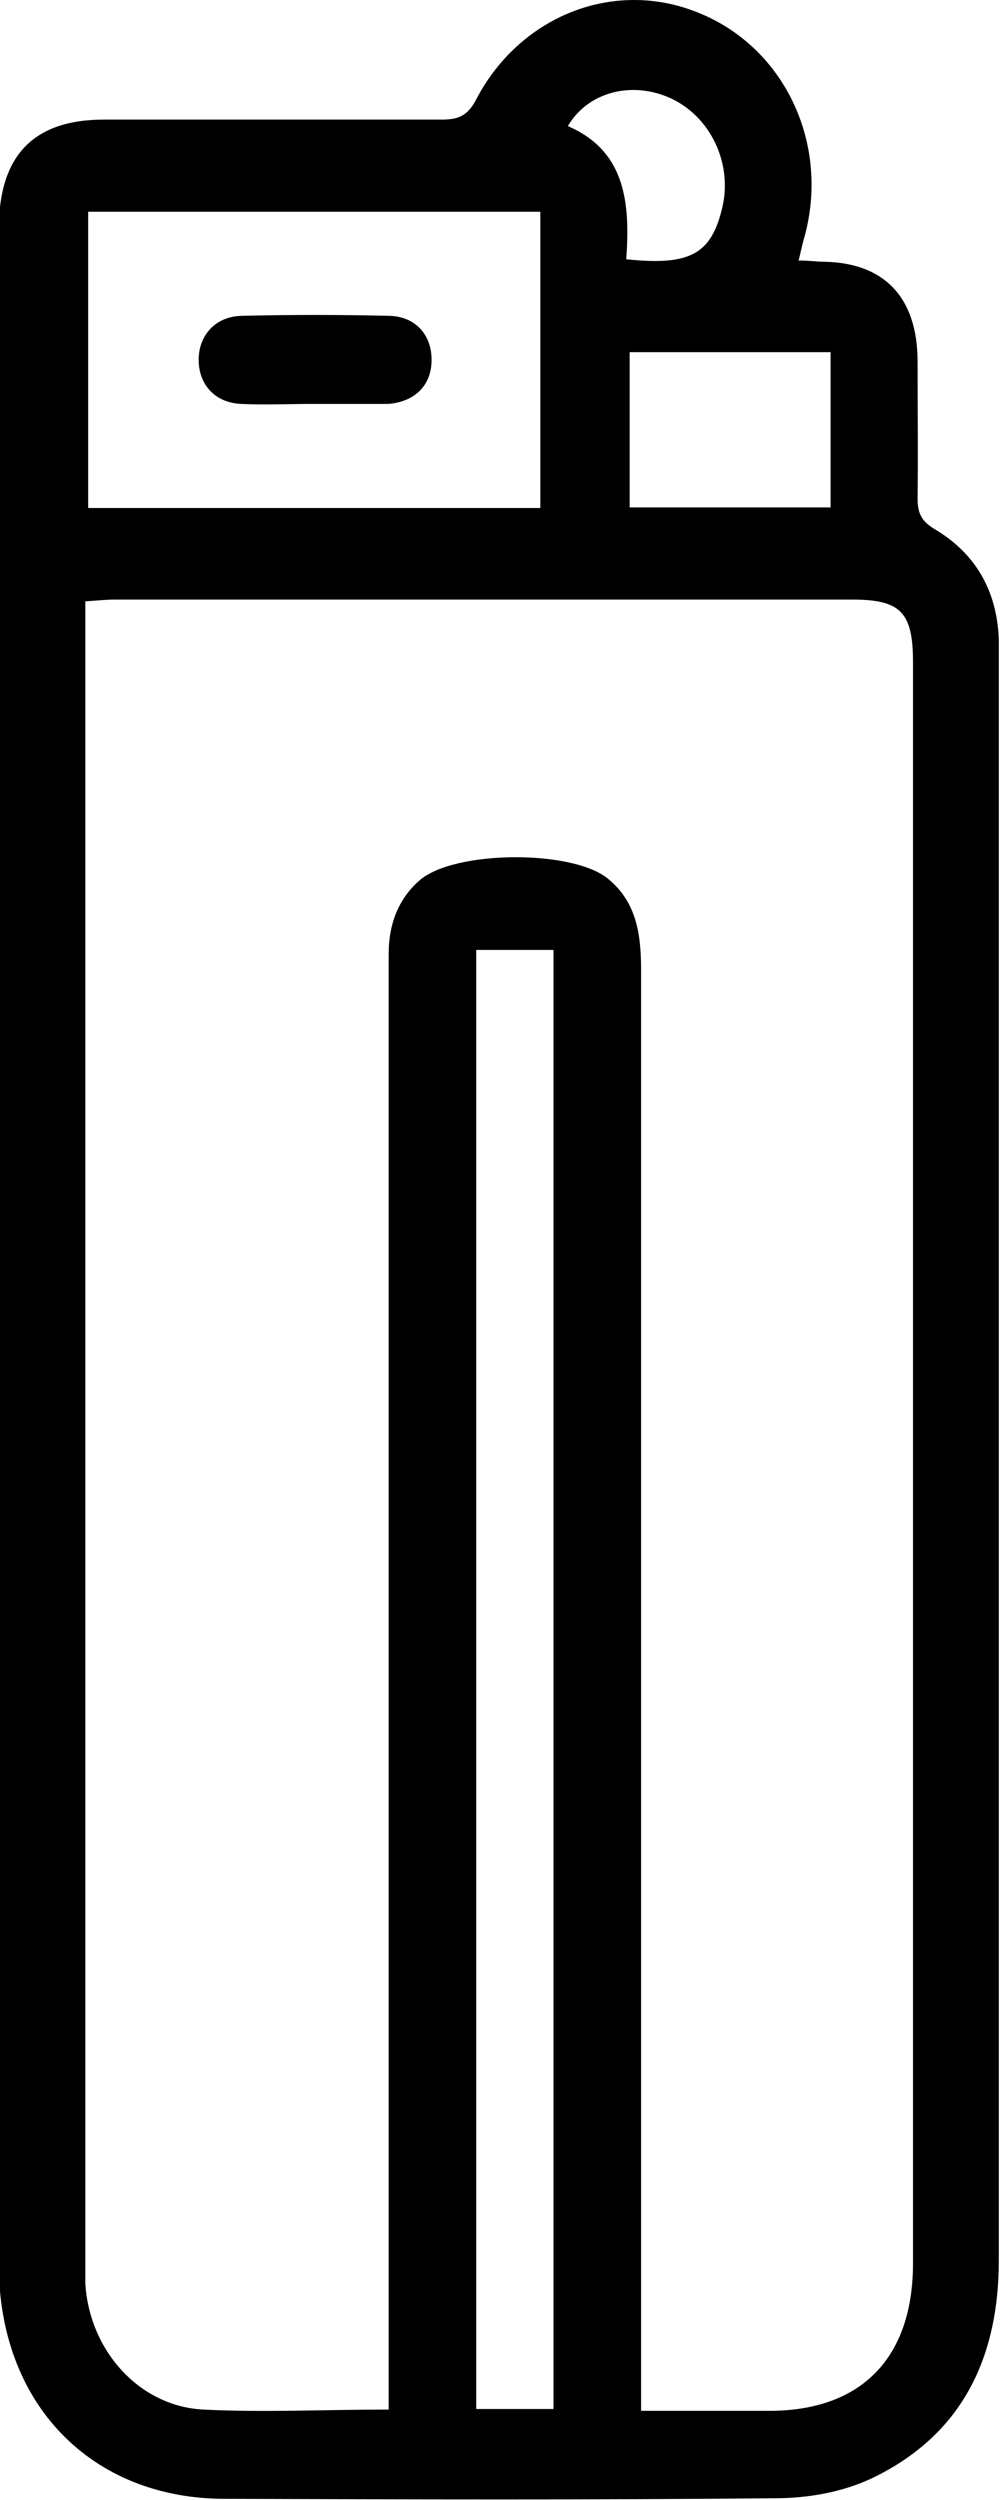 <svg xmlns="http://www.w3.org/2000/svg" fill="none" viewBox="0 0 12 30" height="30" width="12">
<g clip-path="url(#clip0_242_6068)">
<path fill="black" d="M9.589 3.126C9.706 3.126 9.802 3.141 9.891 3.141C10.619 3.155 11.011 3.576 11.011 4.34C11.011 4.889 11.018 5.432 11.011 5.982C11.011 6.16 11.059 6.253 11.21 6.346C11.705 6.638 11.966 7.088 11.986 7.68C11.986 7.766 11.986 7.859 11.986 7.944C11.986 14.333 11.986 20.728 11.986 27.116C11.986 28.33 11.519 29.236 10.455 29.743C10.104 29.907 9.692 29.979 9.301 29.979C7.103 30 4.904 29.993 2.7 29.986C1.092 29.986 -0.014 28.844 -0.014 27.174C-0.014 20.414 -0.014 13.655 -0.014 6.895C-0.014 5.51 -0.014 4.126 -0.014 2.748C-0.014 1.87 0.398 1.435 1.25 1.435C2.603 1.435 3.957 1.435 5.303 1.435C5.509 1.435 5.619 1.385 5.722 1.178C6.258 0.171 7.398 -0.264 8.408 0.164C9.417 0.585 9.953 1.72 9.658 2.827C9.63 2.919 9.61 3.019 9.582 3.134L9.589 3.126ZM4.664 28.915V28.451C4.664 23.341 4.664 18.23 4.664 13.119C4.664 12.563 4.664 12.006 4.664 11.449C4.664 11.099 4.774 10.792 5.035 10.564C5.454 10.2 6.883 10.193 7.302 10.55C7.638 10.828 7.693 11.213 7.693 11.635C7.693 17.238 7.693 22.834 7.693 28.437V28.93C8.229 28.93 8.73 28.93 9.232 28.93C10.338 28.93 10.956 28.294 10.956 27.159C10.956 20.757 10.956 14.354 10.956 7.944C10.956 7.345 10.805 7.195 10.228 7.195C7.274 7.195 4.321 7.195 1.374 7.195C1.264 7.195 1.147 7.209 1.024 7.216V7.588C1.024 14.09 1.024 20.6 1.024 27.102C1.024 27.202 1.024 27.302 1.024 27.402C1.072 28.209 1.676 28.88 2.445 28.915C3.16 28.951 3.881 28.915 4.657 28.915H4.664ZM5.715 11.399V28.908H6.642V11.399H5.715ZM6.484 2.541H1.058V6.096H6.484V2.541ZM7.556 4.226V6.089H9.967V4.226H7.556ZM7.522 3.112C8.284 3.191 8.538 3.048 8.669 2.484C8.792 1.949 8.518 1.385 8.03 1.171C7.57 0.971 7.054 1.106 6.814 1.513C7.508 1.813 7.563 2.434 7.515 3.112H7.522Z"></path>
<path fill="black" d="M3.758 4.847C3.469 4.847 3.181 4.861 2.892 4.847C2.576 4.832 2.384 4.611 2.384 4.318C2.384 4.026 2.583 3.797 2.899 3.79C3.49 3.776 4.08 3.776 4.671 3.79C4.987 3.797 5.179 4.019 5.179 4.318C5.179 4.618 4.987 4.818 4.664 4.847C4.644 4.847 4.623 4.847 4.602 4.847C4.321 4.847 4.046 4.847 3.764 4.847H3.758Z"></path>
</g>
<defs>
<clipPath id="clip0_242_6068">
<rect fill="white" height="30" width="12"></rect>
</clipPath>
</defs>
</svg>
